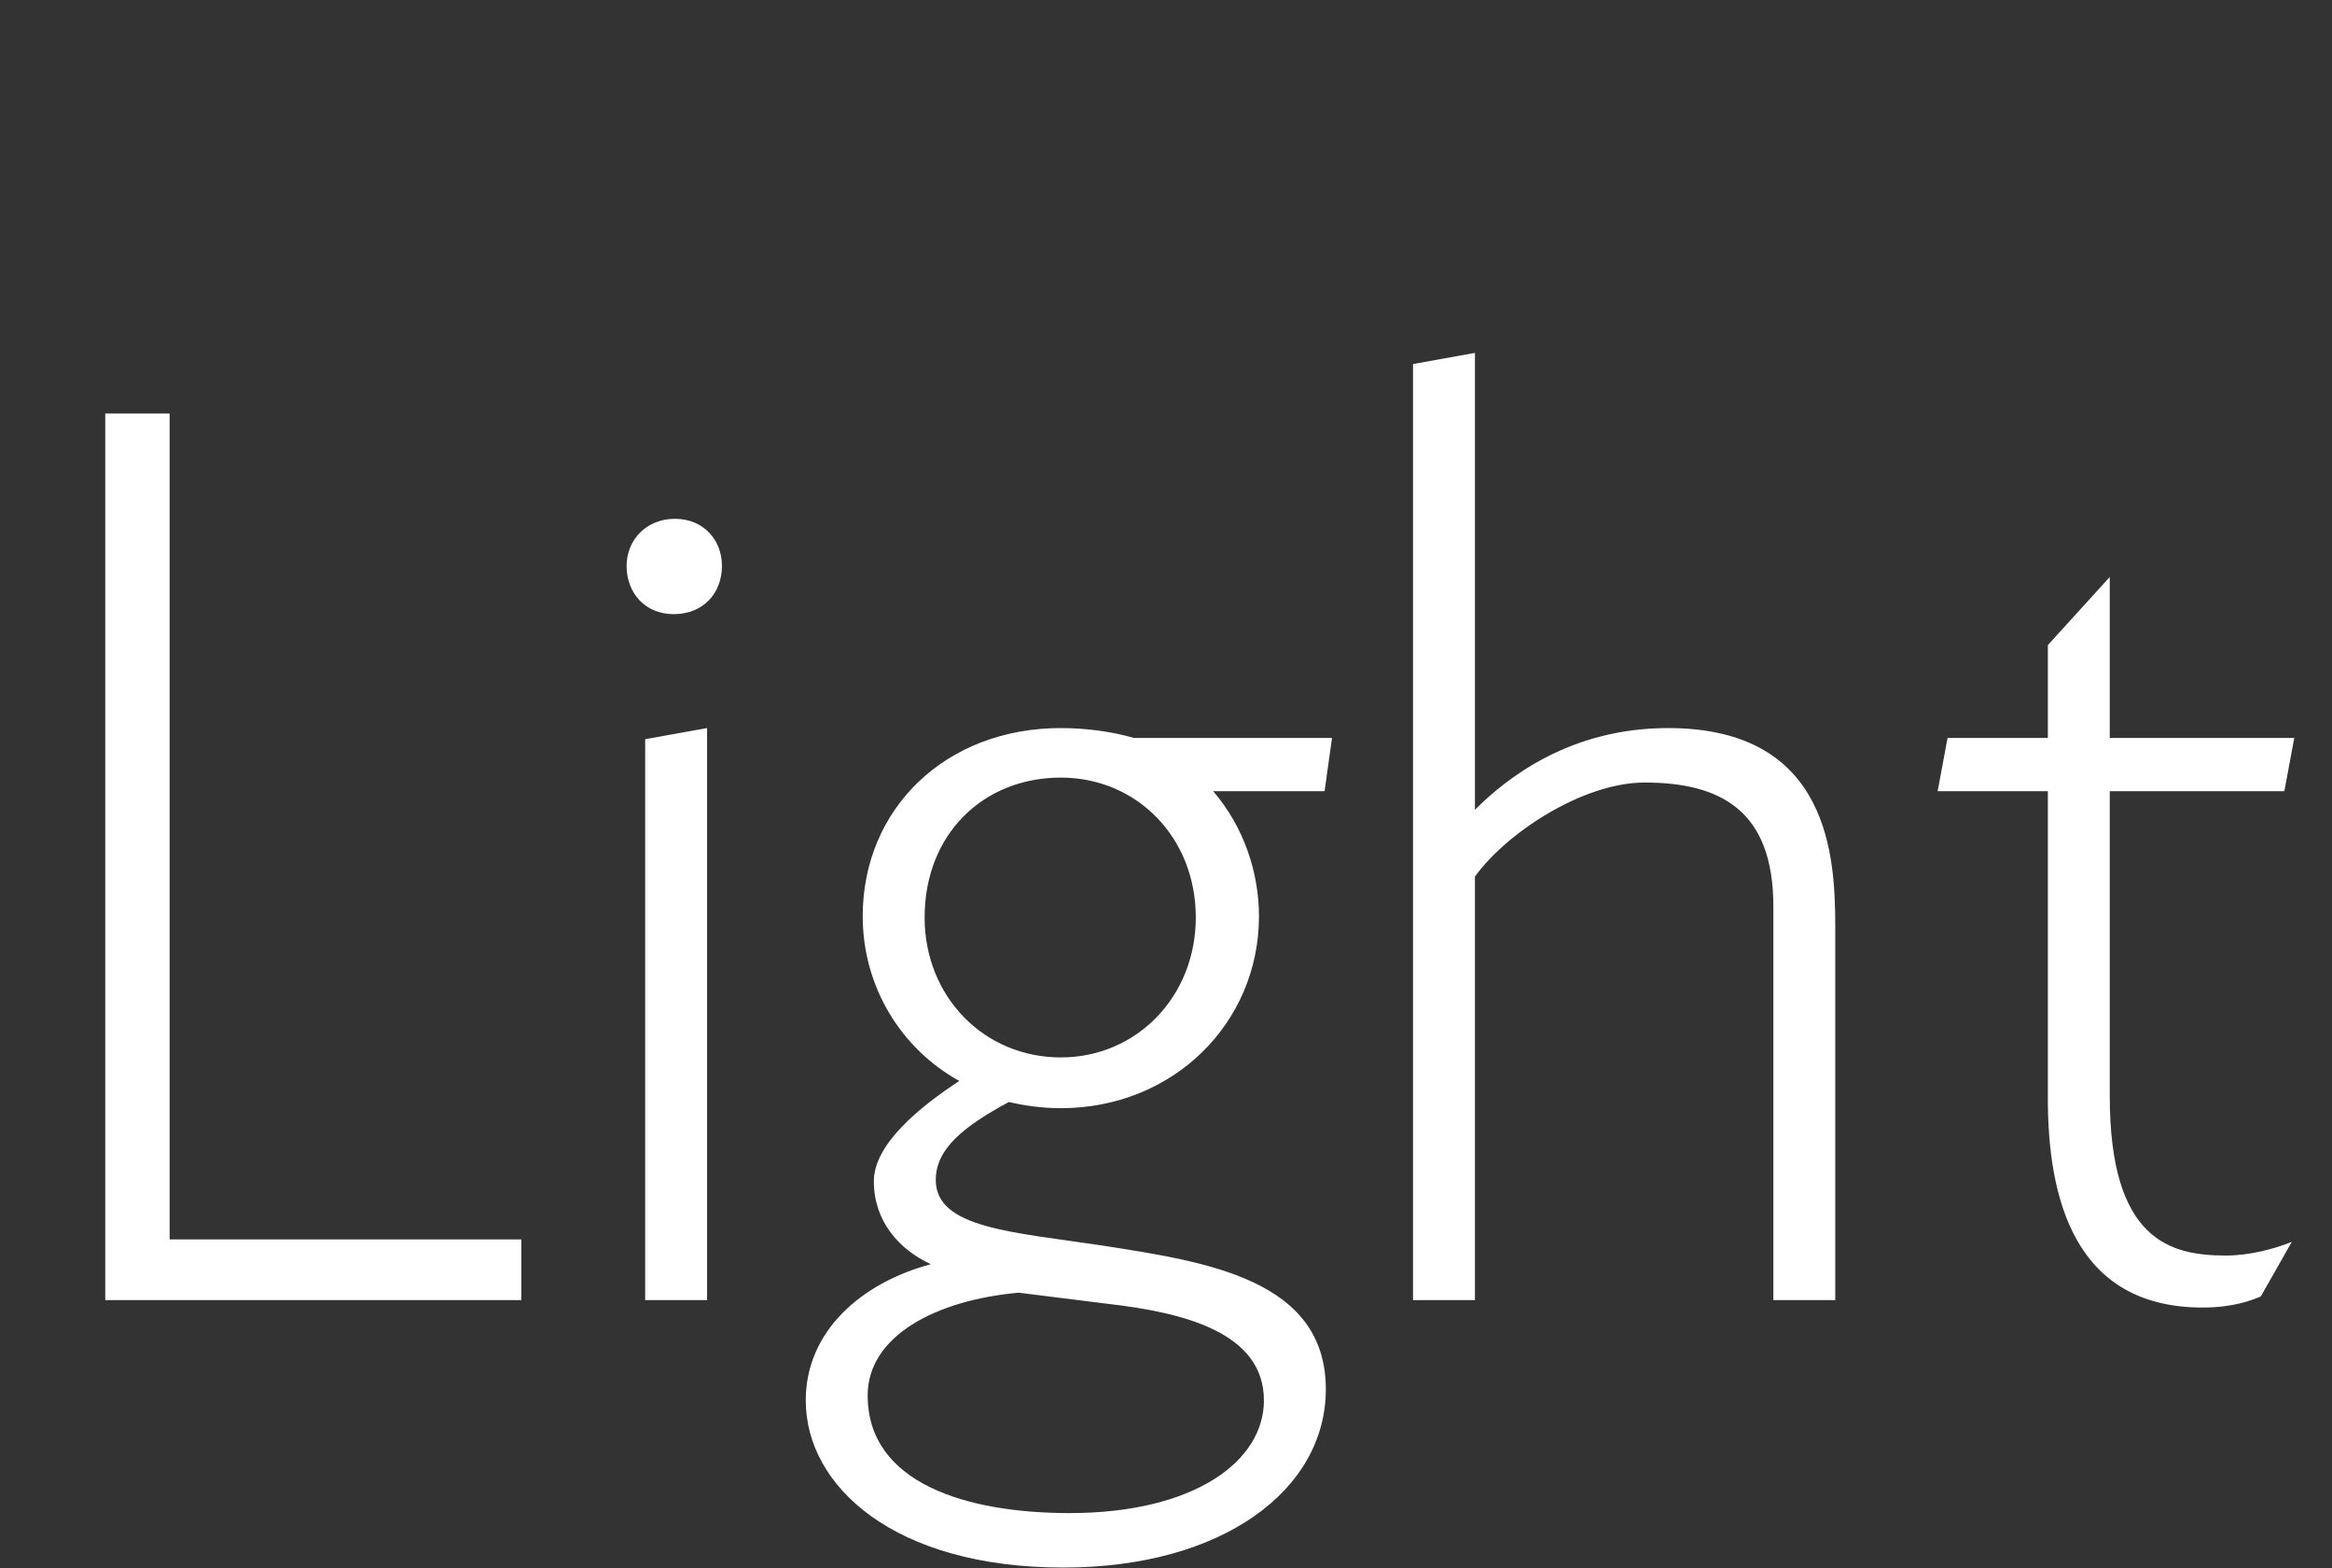 <svg   viewBox="0 0 113 76" fill="none" xmlns="http://www.w3.org/2000/svg">
<rect x="0" y="0" width="113" height="76" fill="#333333" stroke="none"/>
<path d="M5.1 20.04H8.22V60.06H25.26V63H5.1V20.04ZM32.703 25.14C34.083 25.14 34.983 26.16 34.983 27.42C34.983 28.74 34.083 29.76 32.643 29.76C31.263 29.76 30.363 28.74 30.363 27.42C30.363 26.16 31.323 25.14 32.703 25.14ZM31.263 63V35.82L34.263 35.28V63H31.263ZM51.404 35.28C52.664 35.28 53.925 35.46 54.944 35.76H64.544L64.184 38.34H58.785C60.285 40.08 61.005 42.3 61.005 44.4C61.005 49.56 56.864 53.7 51.404 53.7C50.505 53.7 49.664 53.58 48.885 53.4C46.664 54.6 45.344 55.68 45.344 57.18C45.344 59.52 49.065 59.7 53.444 60.36C58.425 61.14 64.245 61.98 64.245 67.32C64.245 72.18 59.264 75.96 51.525 75.96C43.304 75.96 39.044 72 39.044 67.86C39.044 64.5 41.745 62.16 45.105 61.26C43.544 60.54 42.344 59.16 42.344 57.24C42.344 55.44 44.565 53.64 46.484 52.38C43.664 50.82 41.804 47.82 41.804 44.4C41.804 39.18 45.825 35.28 51.404 35.28ZM49.364 62.64C45.344 63 42.044 64.74 42.044 67.62C42.044 71.88 46.844 73.32 51.825 73.32C57.885 73.32 61.245 70.8 61.245 67.86C61.245 64.56 57.344 63.6 53.684 63.18L49.364 62.64ZM51.404 51.24C55.065 51.24 57.944 48.3 57.944 44.46C57.944 40.56 55.065 37.68 51.404 37.68C47.684 37.68 44.804 40.38 44.804 44.46C44.804 48.3 47.684 51.24 51.404 51.24ZM80.83 35.28C88.69 35.28 88.93 41.58 88.93 44.94V63H85.93V43.92C85.93 39.3 83.41 37.92 79.69 37.92C76.69 37.92 72.97 40.38 71.47 42.48V63H68.47V17.64L71.47 17.1V39.24C73.03 37.68 76.09 35.28 80.83 35.28ZM111.171 35.76L110.691 38.34H102.231V53.1C102.231 60.12 105.171 60.84 107.871 60.84C108.951 60.84 110.151 60.54 111.051 60.18L109.551 62.82C109.131 63 108.231 63.36 106.731 63.36C100.491 63.36 99.231 58.02 99.231 53.22V38.34H93.891L94.371 35.76H99.231V31.26L102.231 27.96V35.76H111.171Z" fill="white"/>
</svg>
